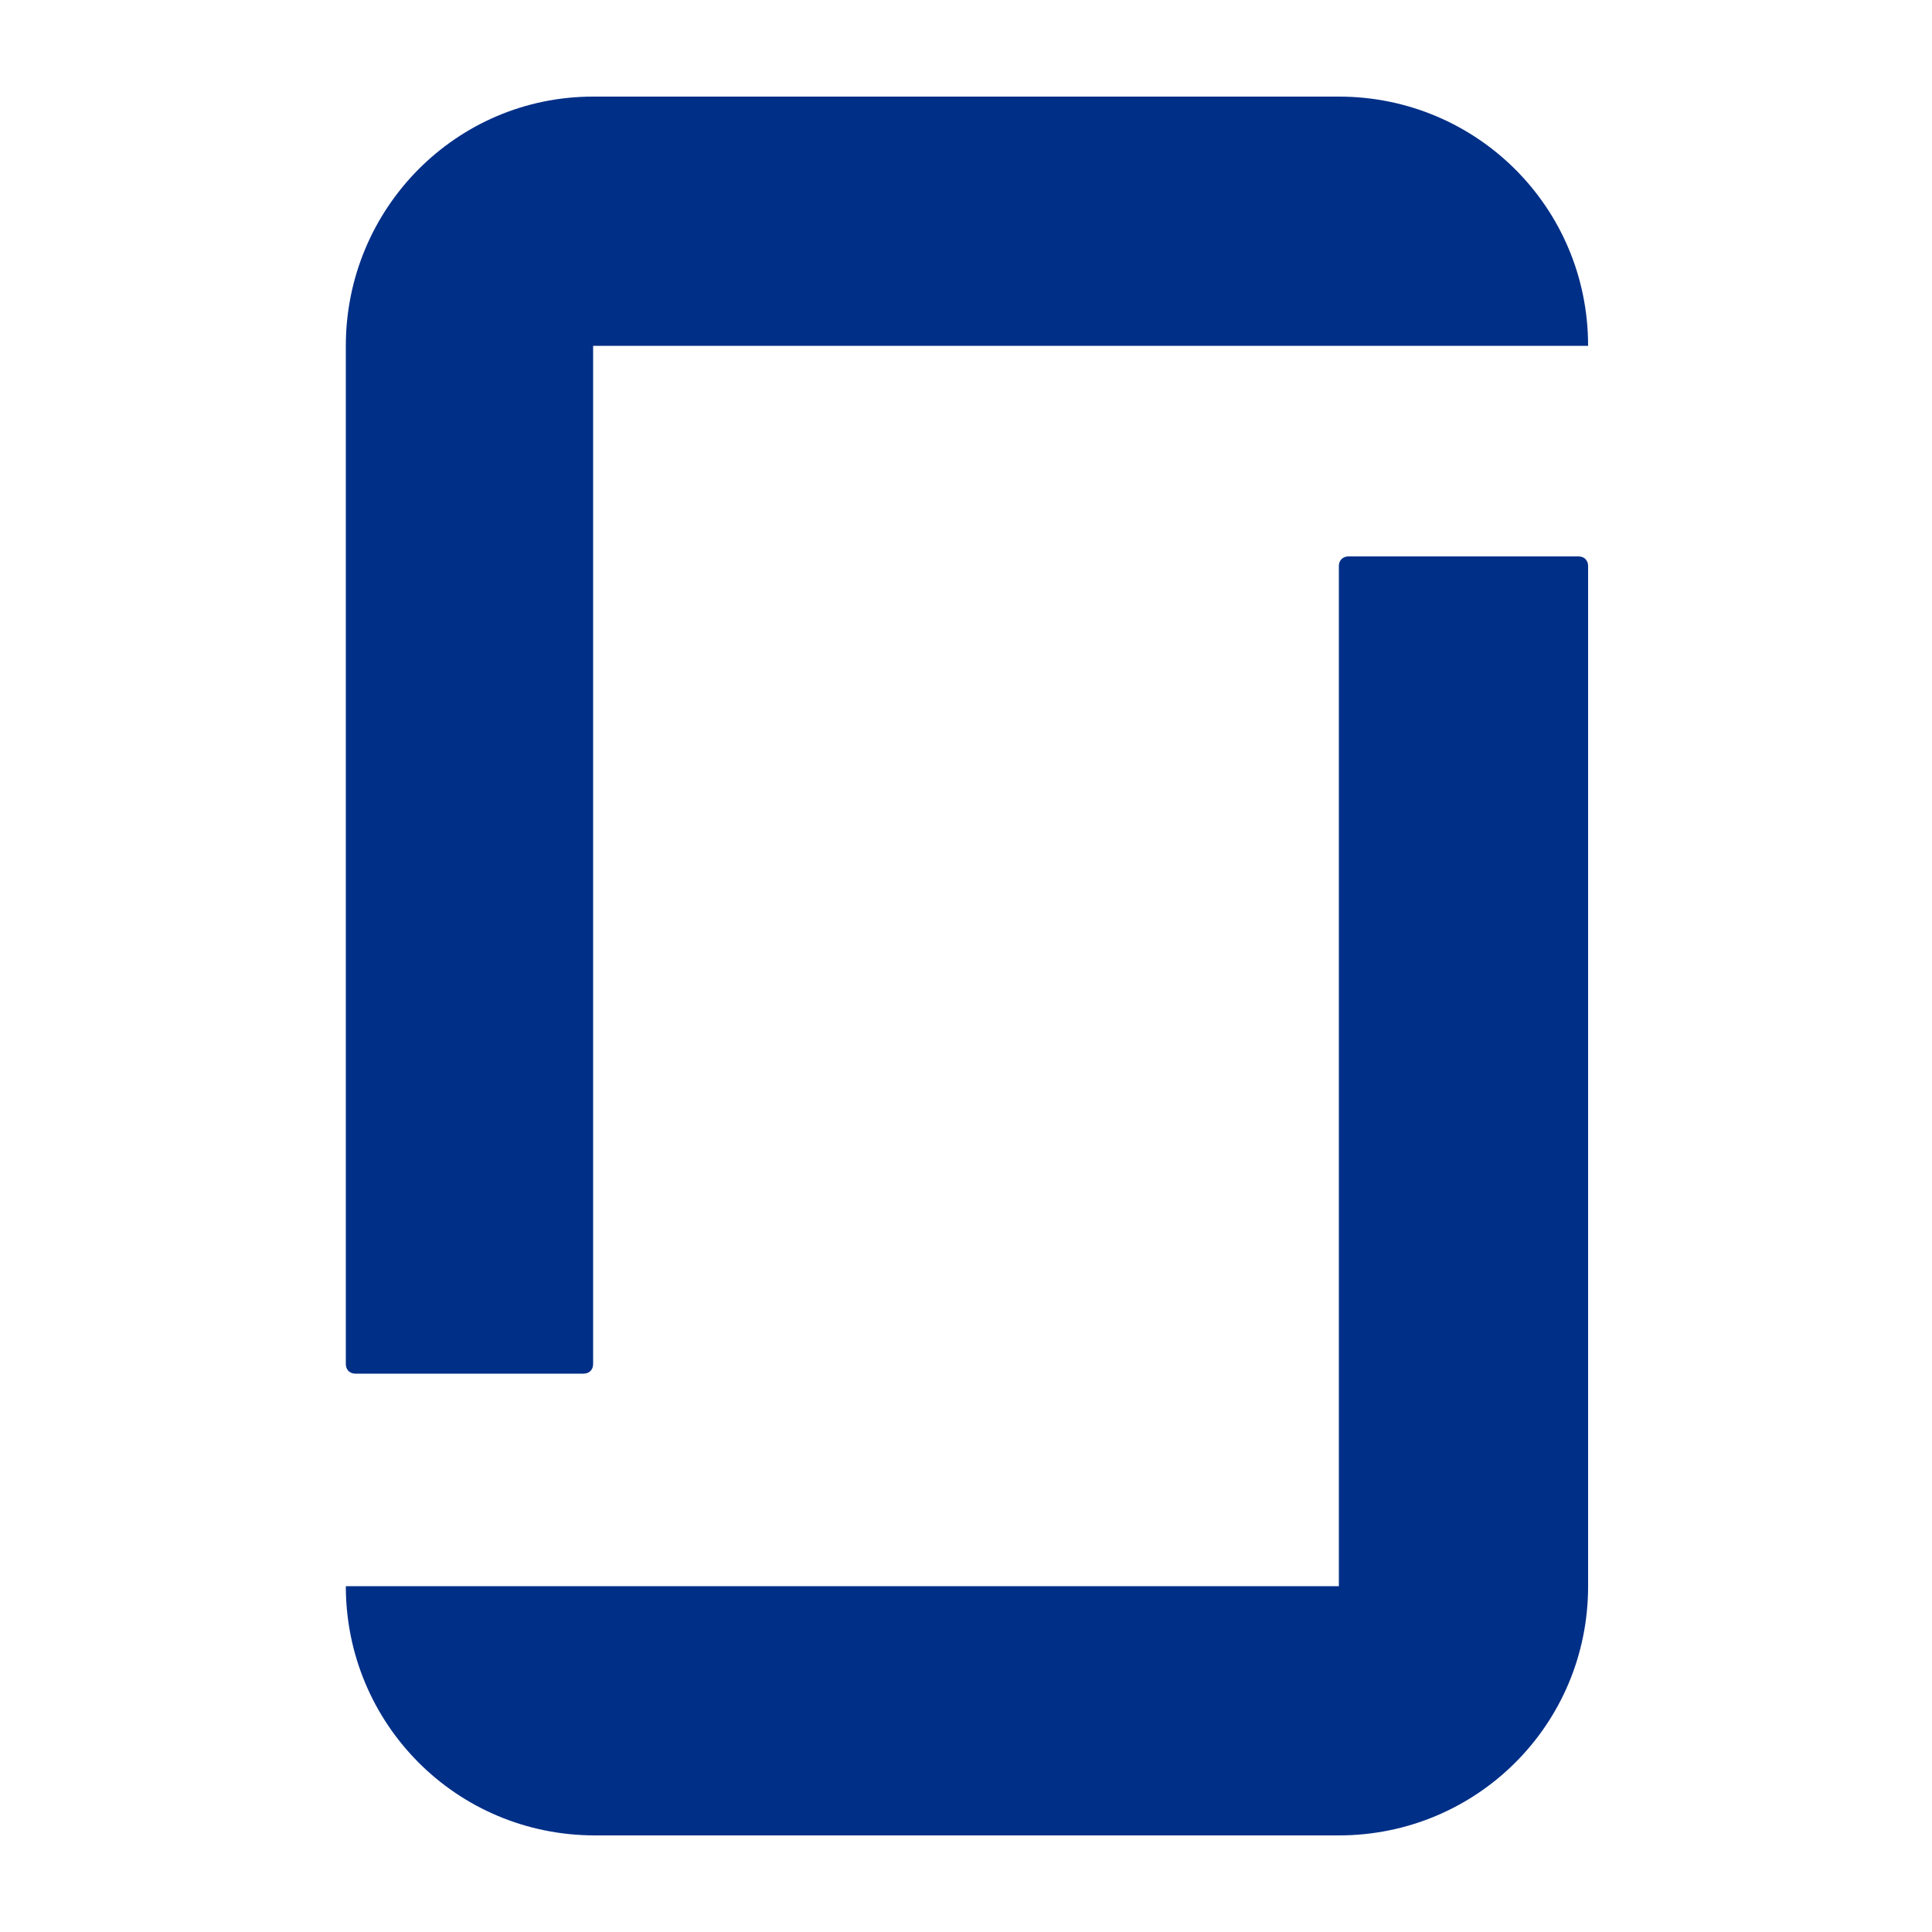 <?xml version="1.0" encoding="utf-8"?>
<!-- Generator: Adobe Illustrator 22.1.0, SVG Export Plug-In . SVG Version: 6.00 Build 0)  -->
<svg version="1.1" id="Layer_1" xmlns="http://www.w3.org/2000/svg" xmlns:xlink="http://www.w3.org/1999/xlink" x="0px" y="0px"
	 viewBox="0 0 100 100" style="enable-background:new 0 0 100 100;" xml:space="preserve">
<style type="text/css">
	.st0{fill:#253C80;}
	.st1{fill:#FFFFFF;}
	.st2{fill:none;stroke:#F3C300;stroke-width:7;stroke-linecap:round;stroke-miterlimit:10;}
	.st3{fill:none;stroke:#5EB3E4;stroke-width:7;stroke-linecap:round;stroke-miterlimit:10;}
	.st4{fill:none;stroke:#5EB3E4;stroke-width:7;stroke-miterlimit:10;}
	.st5{fill:none;stroke:#F3C300;stroke-width:7;stroke-miterlimit:10;}
	.st6{fill:#002F87;}
	.st7{fill:#328CAC;}
	.st8{fill:#F3C300;}
	.st9{fill:#CAEAF8;}
	.st10{fill:none;stroke:#002F87;stroke-miterlimit:10;}
	.st11{fill:none;stroke:#002F87;stroke-width:1.5;stroke-miterlimit:10;}
	.st12{fill:#F6F9FA;}
	.st13{fill:#5EB3E4;}
	.st14{fill:#5C5C5C;}
	.st15{fill:none;stroke:#002F87;stroke-width:3;stroke-miterlimit:10;}
	.st16{fill:none;stroke:#5EB3E4;stroke-width:3;stroke-miterlimit:10;}
</style>
<path id="icon_1_" class="st6" d="M69.3,5c7.1,0,12.9,5.7,12.9,12.9l0,0H30.7v52.7c0,0.3-0.2,0.5-0.5,0.5H18.4
	c-0.3,0-0.5-0.2-0.5-0.5V17.9l0,0C17.9,10.8,23.6,5,30.7,5l0,0L69.3,5z M69.3,82.1H17.9l0,0c0,7.1,5.7,12.9,12.9,12.9h38.5l0,0
	c7.1,0,12.9-5.7,12.9-12.9l0,0V29.3c0-0.3-0.2-0.5-0.5-0.5H69.8c-0.3,0-0.5,0.2-0.5,0.5L69.3,82.1L69.3,82.1z"/>
</svg>
